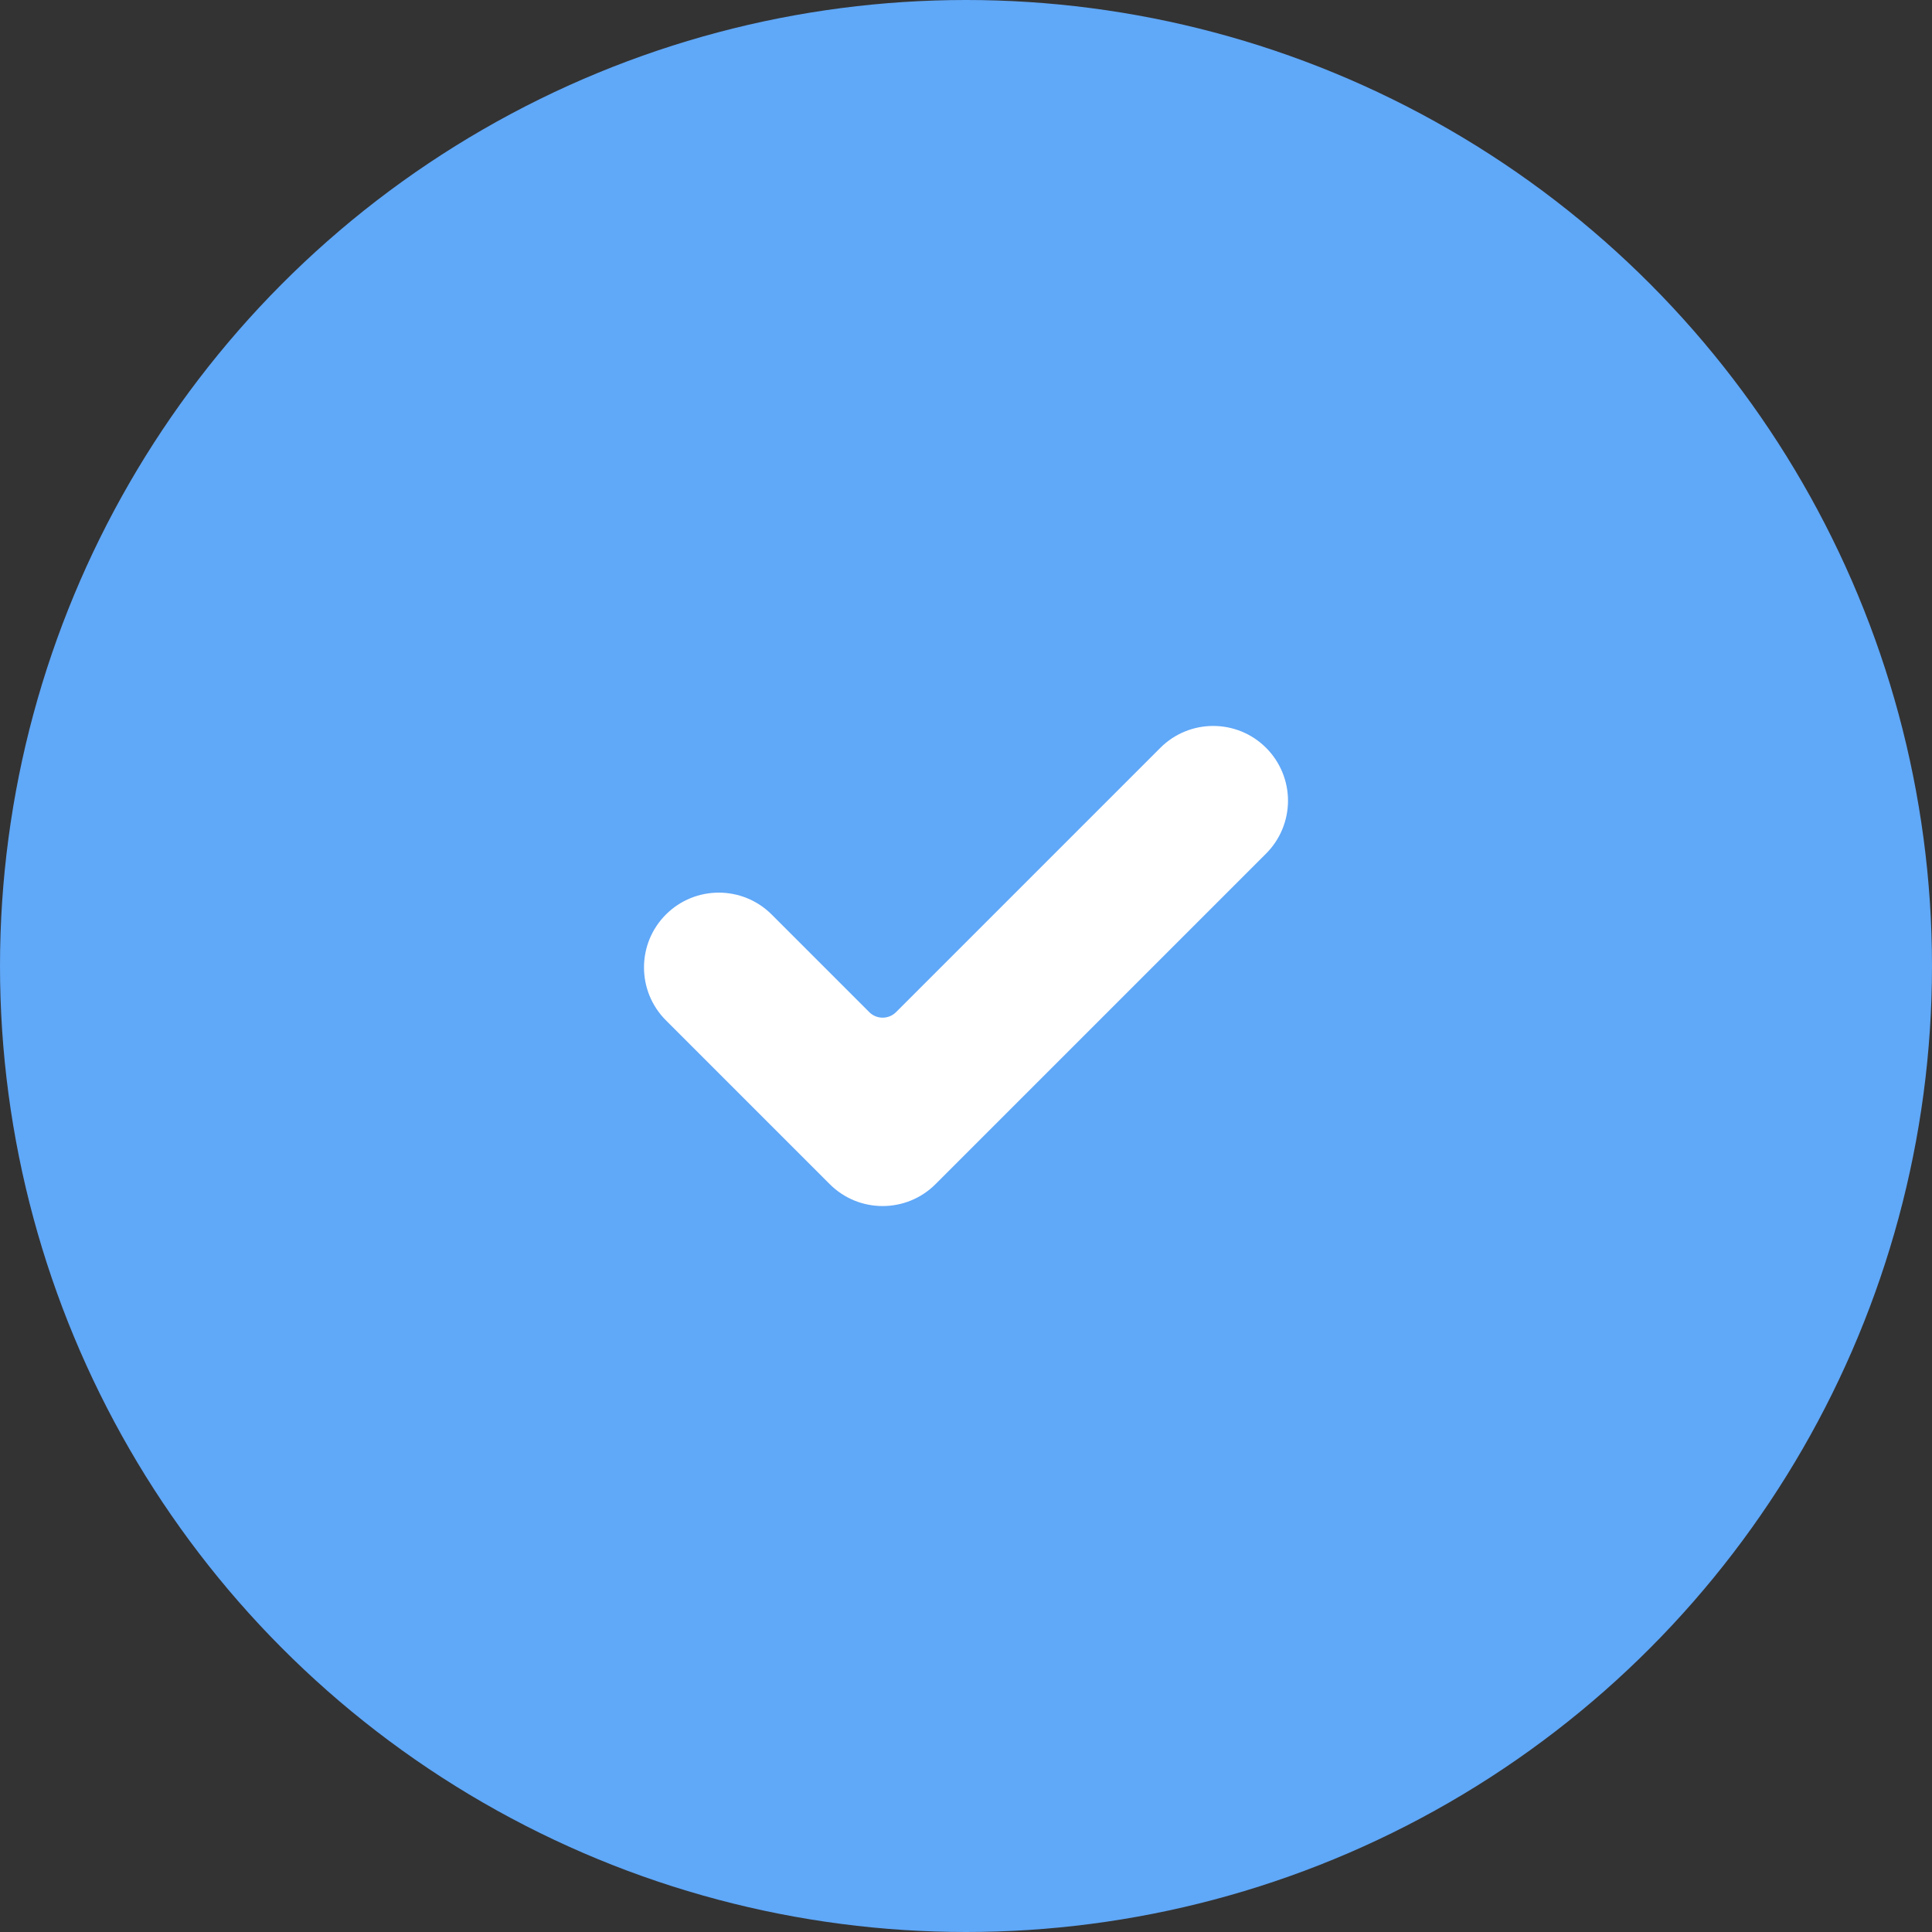 <?xml version="1.0" encoding="UTF-8"?> <svg xmlns="http://www.w3.org/2000/svg" width="36" height="36" viewBox="0 0 36 36" fill="none"><rect x="0" y="0" width="36" height="36" fill="#333333" stroke="none"/> <circle cx="18" cy="18" r="18" fill="#60A8F8"></circle> <path d="M17.432 22.065C16.888 22.609 16.005 22.609 15.461 22.065L12.408 19.012C11.864 18.468 11.864 17.585 12.408 17.041C12.952 16.497 13.835 16.497 14.379 17.041L16.198 18.86C16.335 18.997 16.558 18.997 16.696 18.86L21.621 13.935C22.165 13.391 23.048 13.391 23.592 13.935C23.853 14.196 24 14.55 24 14.92C24 15.289 23.853 15.644 23.592 15.905L17.432 22.065Z" fill="white"></path> </svg> 